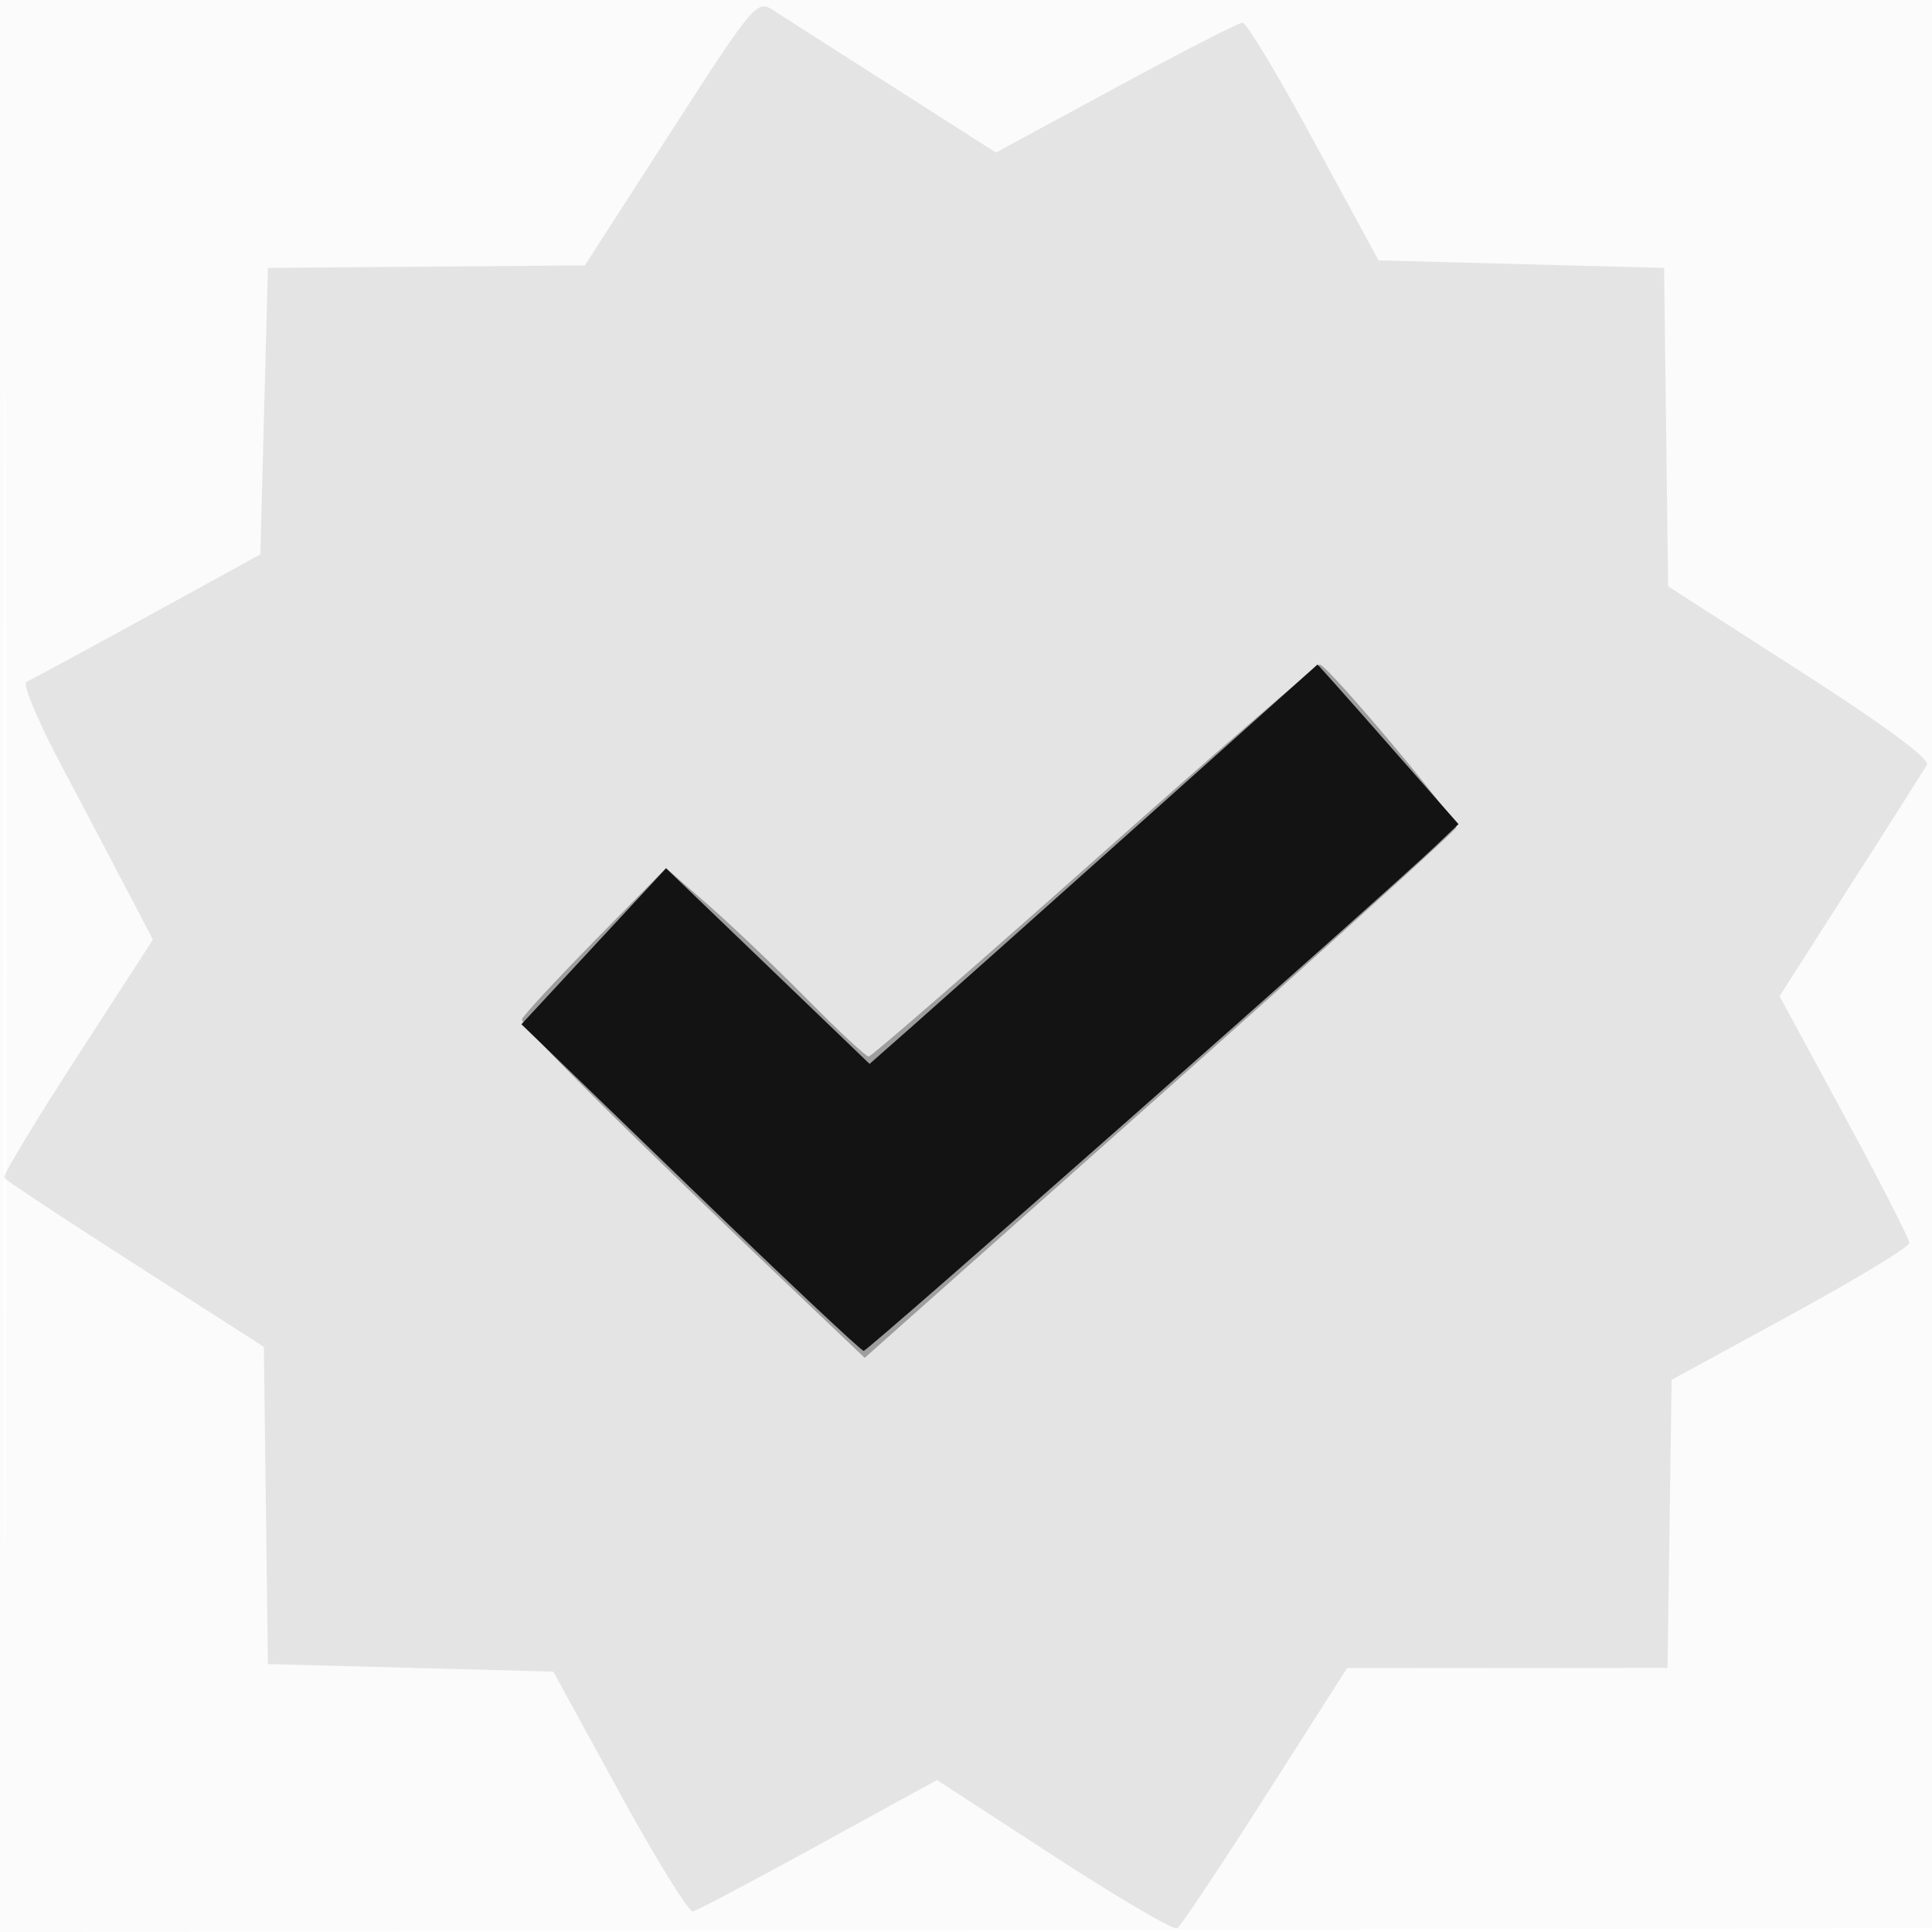 <svg xmlns="http://www.w3.org/2000/svg" width="256" height="256"><path fill-opacity=".016" d="M0 128.004v128.004l128.25-.254 128.25-.254.254-127.75L257.008 0H0v128.004m.485.496c0 70.4.119 99.053.265 63.672.146-35.38.146-92.98 0-128C.604 29.153.485 58.1.485 128.5" fill="#121212" fill-rule="evenodd"/><path fill-opacity=".095" d="M88.859 17.537L77.5 35.162l-21 .169-21 .169-.5 18.977-.5 18.978-15 8.237c-8.25 4.53-15.45 8.425-16 8.655-.55.231 1.464 5.084 4.477 10.786A7161.928 7161.928 0 0116.859 118l3.406 6.5L10.233 140C4.715 148.525.352 155.748.537 156.052c.185.303 8.006 5.471 17.38 11.483l17.045 10.931.269 21.017.269 21.017 18.909.5 18.908.5 8.759 16c4.817 8.8 9.204 15.901 9.749 15.781.545-.121 8.042-4.09 16.66-8.82l15.669-8.6 15.5 10.081c8.525 5.544 15.877 9.848 16.338 9.563.46-.284 5.713-8.157 11.672-17.495l10.836-16.979 21.228-.015 21.229-.016.271-19.083.272-19.082 15.75-8.594c8.663-4.726 15.75-9.02 15.75-9.541 0-.52-3.87-8.092-8.599-16.826l-8.599-15.88 9.429-14.747c5.186-8.111 9.734-15.272 10.107-15.914.432-.745-5.65-5.231-16.811-12.401l-17.488-11.233-.27-21.1L220.5 35.5l-18.919-.5-18.92-.5-8.546-15.75C169.414 10.088 165.16 3 164.661 3c-.499 0-8.059 3.873-16.801 8.606l-15.893 8.607-13.733-8.77a9631.482 9631.482 0 01-15.875-10.15c-2.06-1.328-2.572-.713-13.5 16.244" fill="#121212" fill-rule="evenodd"/><path fill-opacity=".331" d="M145 114c-16.089 14.3-29.545 26-29.902 26-.356 0-4.012-3.409-8.123-7.575s-10.007-9.787-13.101-12.491l-5.626-4.917-9.374 9.547c-5.156 5.251-9.523 9.97-9.706 10.487-.288.815 13.229 14.263 38.37 38.174l7.038 6.694 39.06-34.709c21.483-19.091 39.182-35.094 39.332-35.564.28-.882-16.98-21.476-18.091-21.585C174.534 88.027 161.089 99.7 145 114" fill="#121212" fill-rule="evenodd"/><path fill-opacity=".987" d="M151 109.133c-12.925 11.56-26.262 23.453-29.638 26.429l-6.138 5.411-13.483-12.96-13.484-12.959-9.583 10.334-9.582 10.334 22.367 21.639C103.761 169.262 114.105 179 114.445 179c.565 0 69.253-60.643 75.934-67.04l2.879-2.757-9.31-10.601c-5.12-5.831-9.341-10.576-9.379-10.545-.038.031-10.644 9.515-23.569 21.076" fill="#121212" fill-rule="evenodd"/></svg>